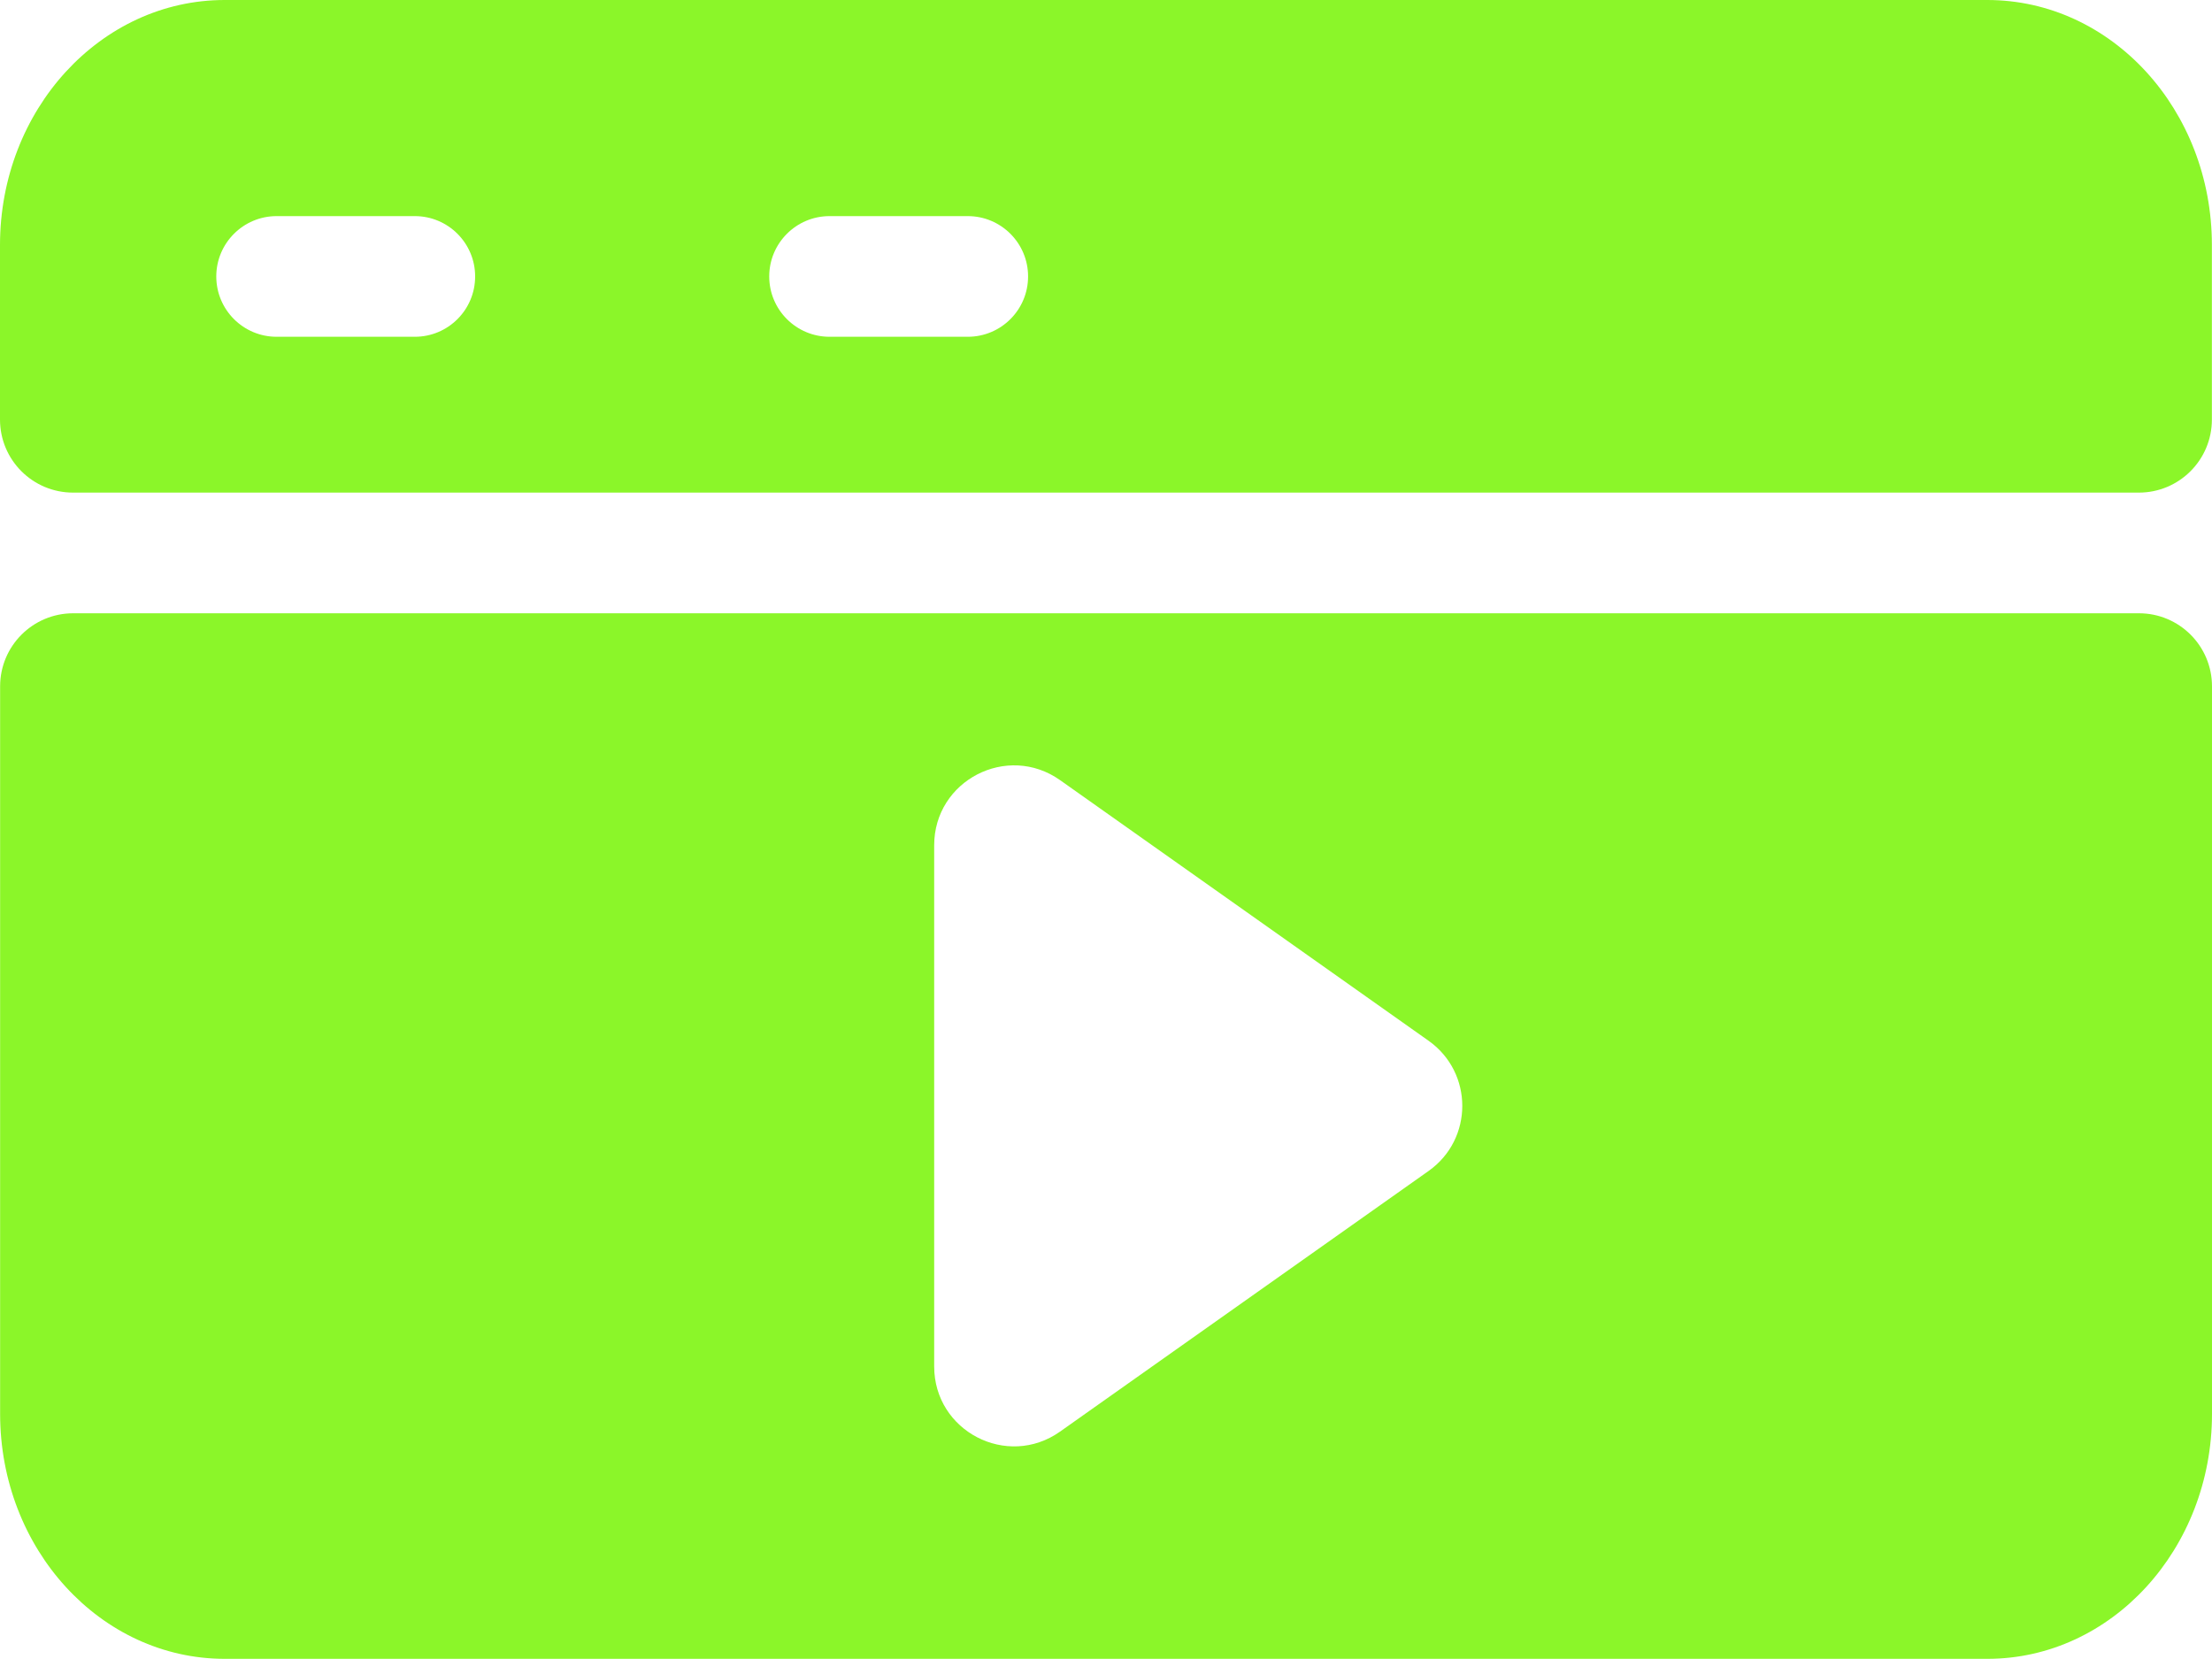 <?xml version="1.0" encoding="UTF-8"?> <svg xmlns="http://www.w3.org/2000/svg" width="40" height="30" viewBox="0 0 40 30" fill="none"><path d="M38.676 8.908C39.407 8.908 39.998 8.317 39.998 7.586V4.431C39.998 1.984 38.181 0 35.936 0H4.062C1.82 0 0 1.984 0 4.431V7.586C0 8.317 0.591 8.908 1.322 8.908H38.674H38.676ZM15.001 3.908H17.5C18.103 3.908 18.591 4.397 18.591 4.999C18.591 5.602 18.103 6.09 17.5 6.09H15.001C14.399 6.09 13.91 5.602 13.91 4.999C13.91 4.397 14.399 3.908 15.001 3.908ZM5.002 3.908H7.501C8.104 3.908 8.592 4.397 8.592 4.999C8.592 5.602 8.104 6.09 7.501 6.09H5.002C4.4 6.09 3.911 5.602 3.911 4.999C3.911 4.397 4.4 3.908 5.002 3.908Z" fill="#8BF629"></path><path d="M1.324 11.09C0.593 11.09 0.002 11.681 0.002 12.412V25.566C0.002 28.012 1.82 29.997 4.064 29.997H35.938C38.18 29.997 40 28.012 40 25.566V12.412C40 11.681 39.409 11.09 38.678 11.09H1.326H1.324ZM25.833 21.175L19.169 25.888C18.213 26.564 16.893 25.881 16.893 24.71V15.285C16.893 14.114 18.213 13.432 19.169 14.107L25.833 18.82C26.646 19.396 26.646 20.6 25.833 21.175Z" fill="#8BF629"></path></svg> 